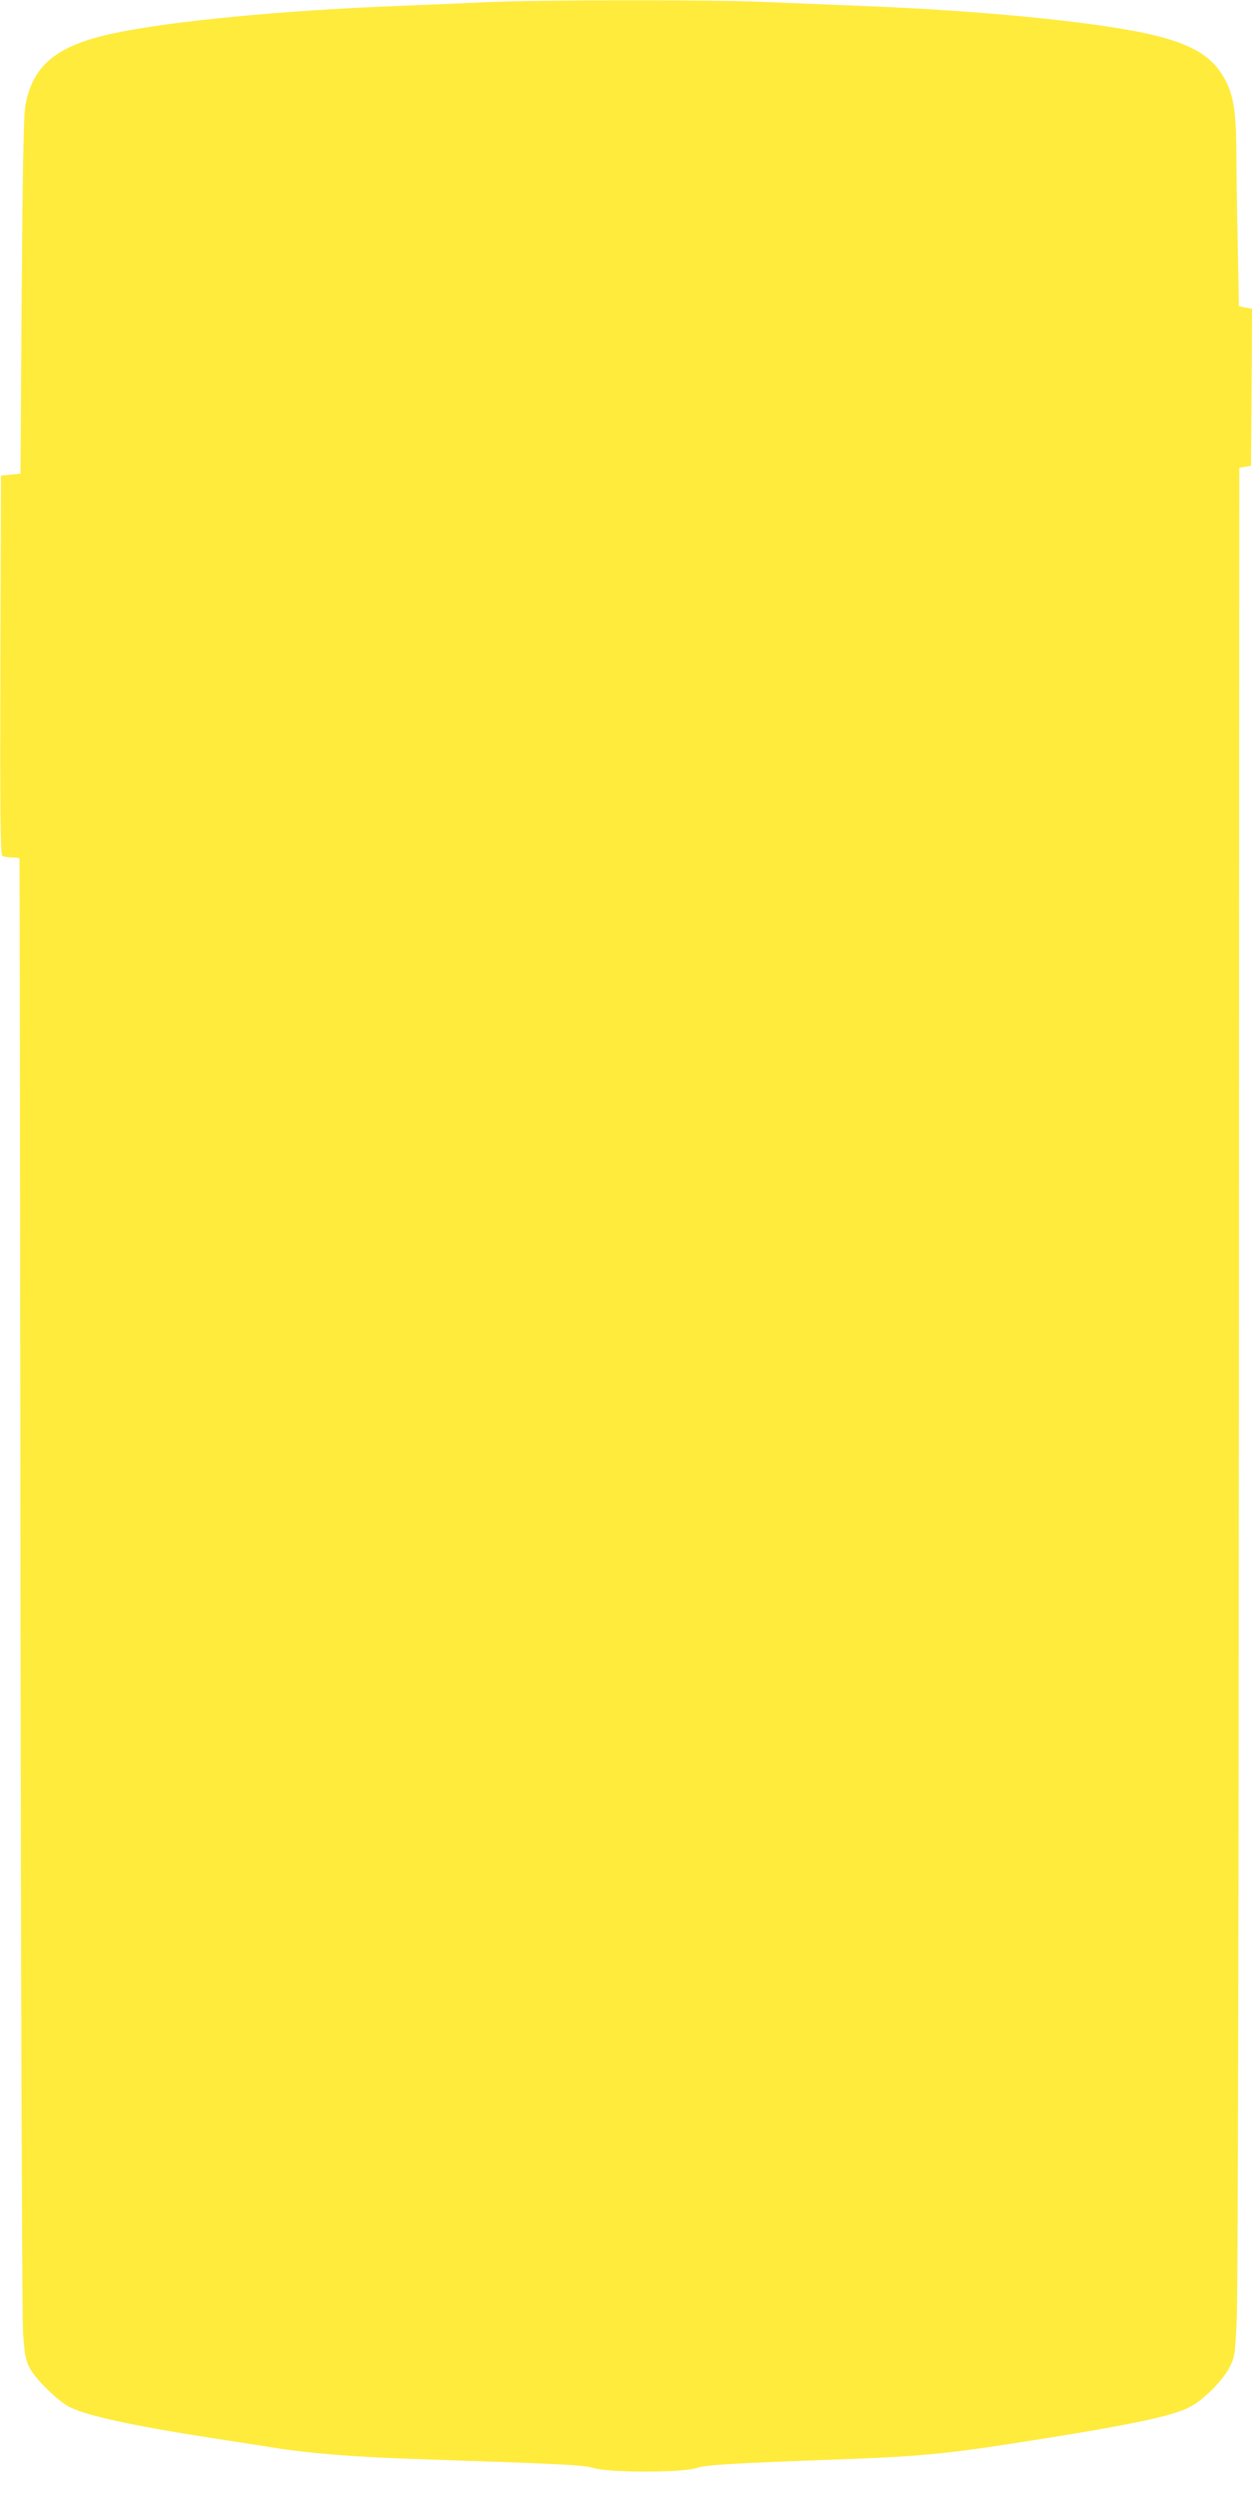 <?xml version="1.0" standalone="no"?>
<!DOCTYPE svg PUBLIC "-//W3C//DTD SVG 20010904//EN"
 "http://www.w3.org/TR/2001/REC-SVG-20010904/DTD/svg10.dtd">
<svg version="1.0" xmlns="http://www.w3.org/2000/svg"
 width="641pt" height="1280pt" viewBox="0 0 641 1280"
 preserveAspectRatio="xMidYMid meet">
<g transform="translate(0,1280) scale(0.1,-0.1)"
fill="#ffeb3b" stroke="none">
<path d="M2500 12789 c-91 -4 -293 -13 -450 -19 -601 -23 -1173 -78 -1465
-140 -294 -62 -417 -162 -455 -370 -9 -46 -14 -329 -19 -975 l-6 -910 -50 -5
-50 -5 -3 -969 c-2 -769 0 -971 10 -978 7 -4 30 -8 51 -8 20 0 37 -3 37 -7 1
-5 3 -1673 5 -3708 2 -2035 8 -3761 13 -3835 7 -110 13 -143 32 -180 31 -61
144 -171 207 -204 89 -44 316 -94 713 -156 107 -16 252 -39 321 -50 203 -32
414 -49 749 -60 770 -26 844 -30 900 -46 80 -24 453 -24 525 0 52 17 172 24
770 46 363 13 522 28 889 86 561 88 779 133 870 182 69 36 167 135 201 202 27
52 29 65 37 255 6 116 10 2157 11 4835 l2 4635 30 5 30 5 3 402 2 402 -33 6
-34 7 -6 315 c-4 174 -7 384 -7 467 -1 200 -13 286 -50 363 -57 116 -143 178
-316 228 -246 72 -882 139 -1559 165 -154 6 -377 15 -495 20 -246 12 -1163 11
-1410 -1z"/>
</g>
</svg>
